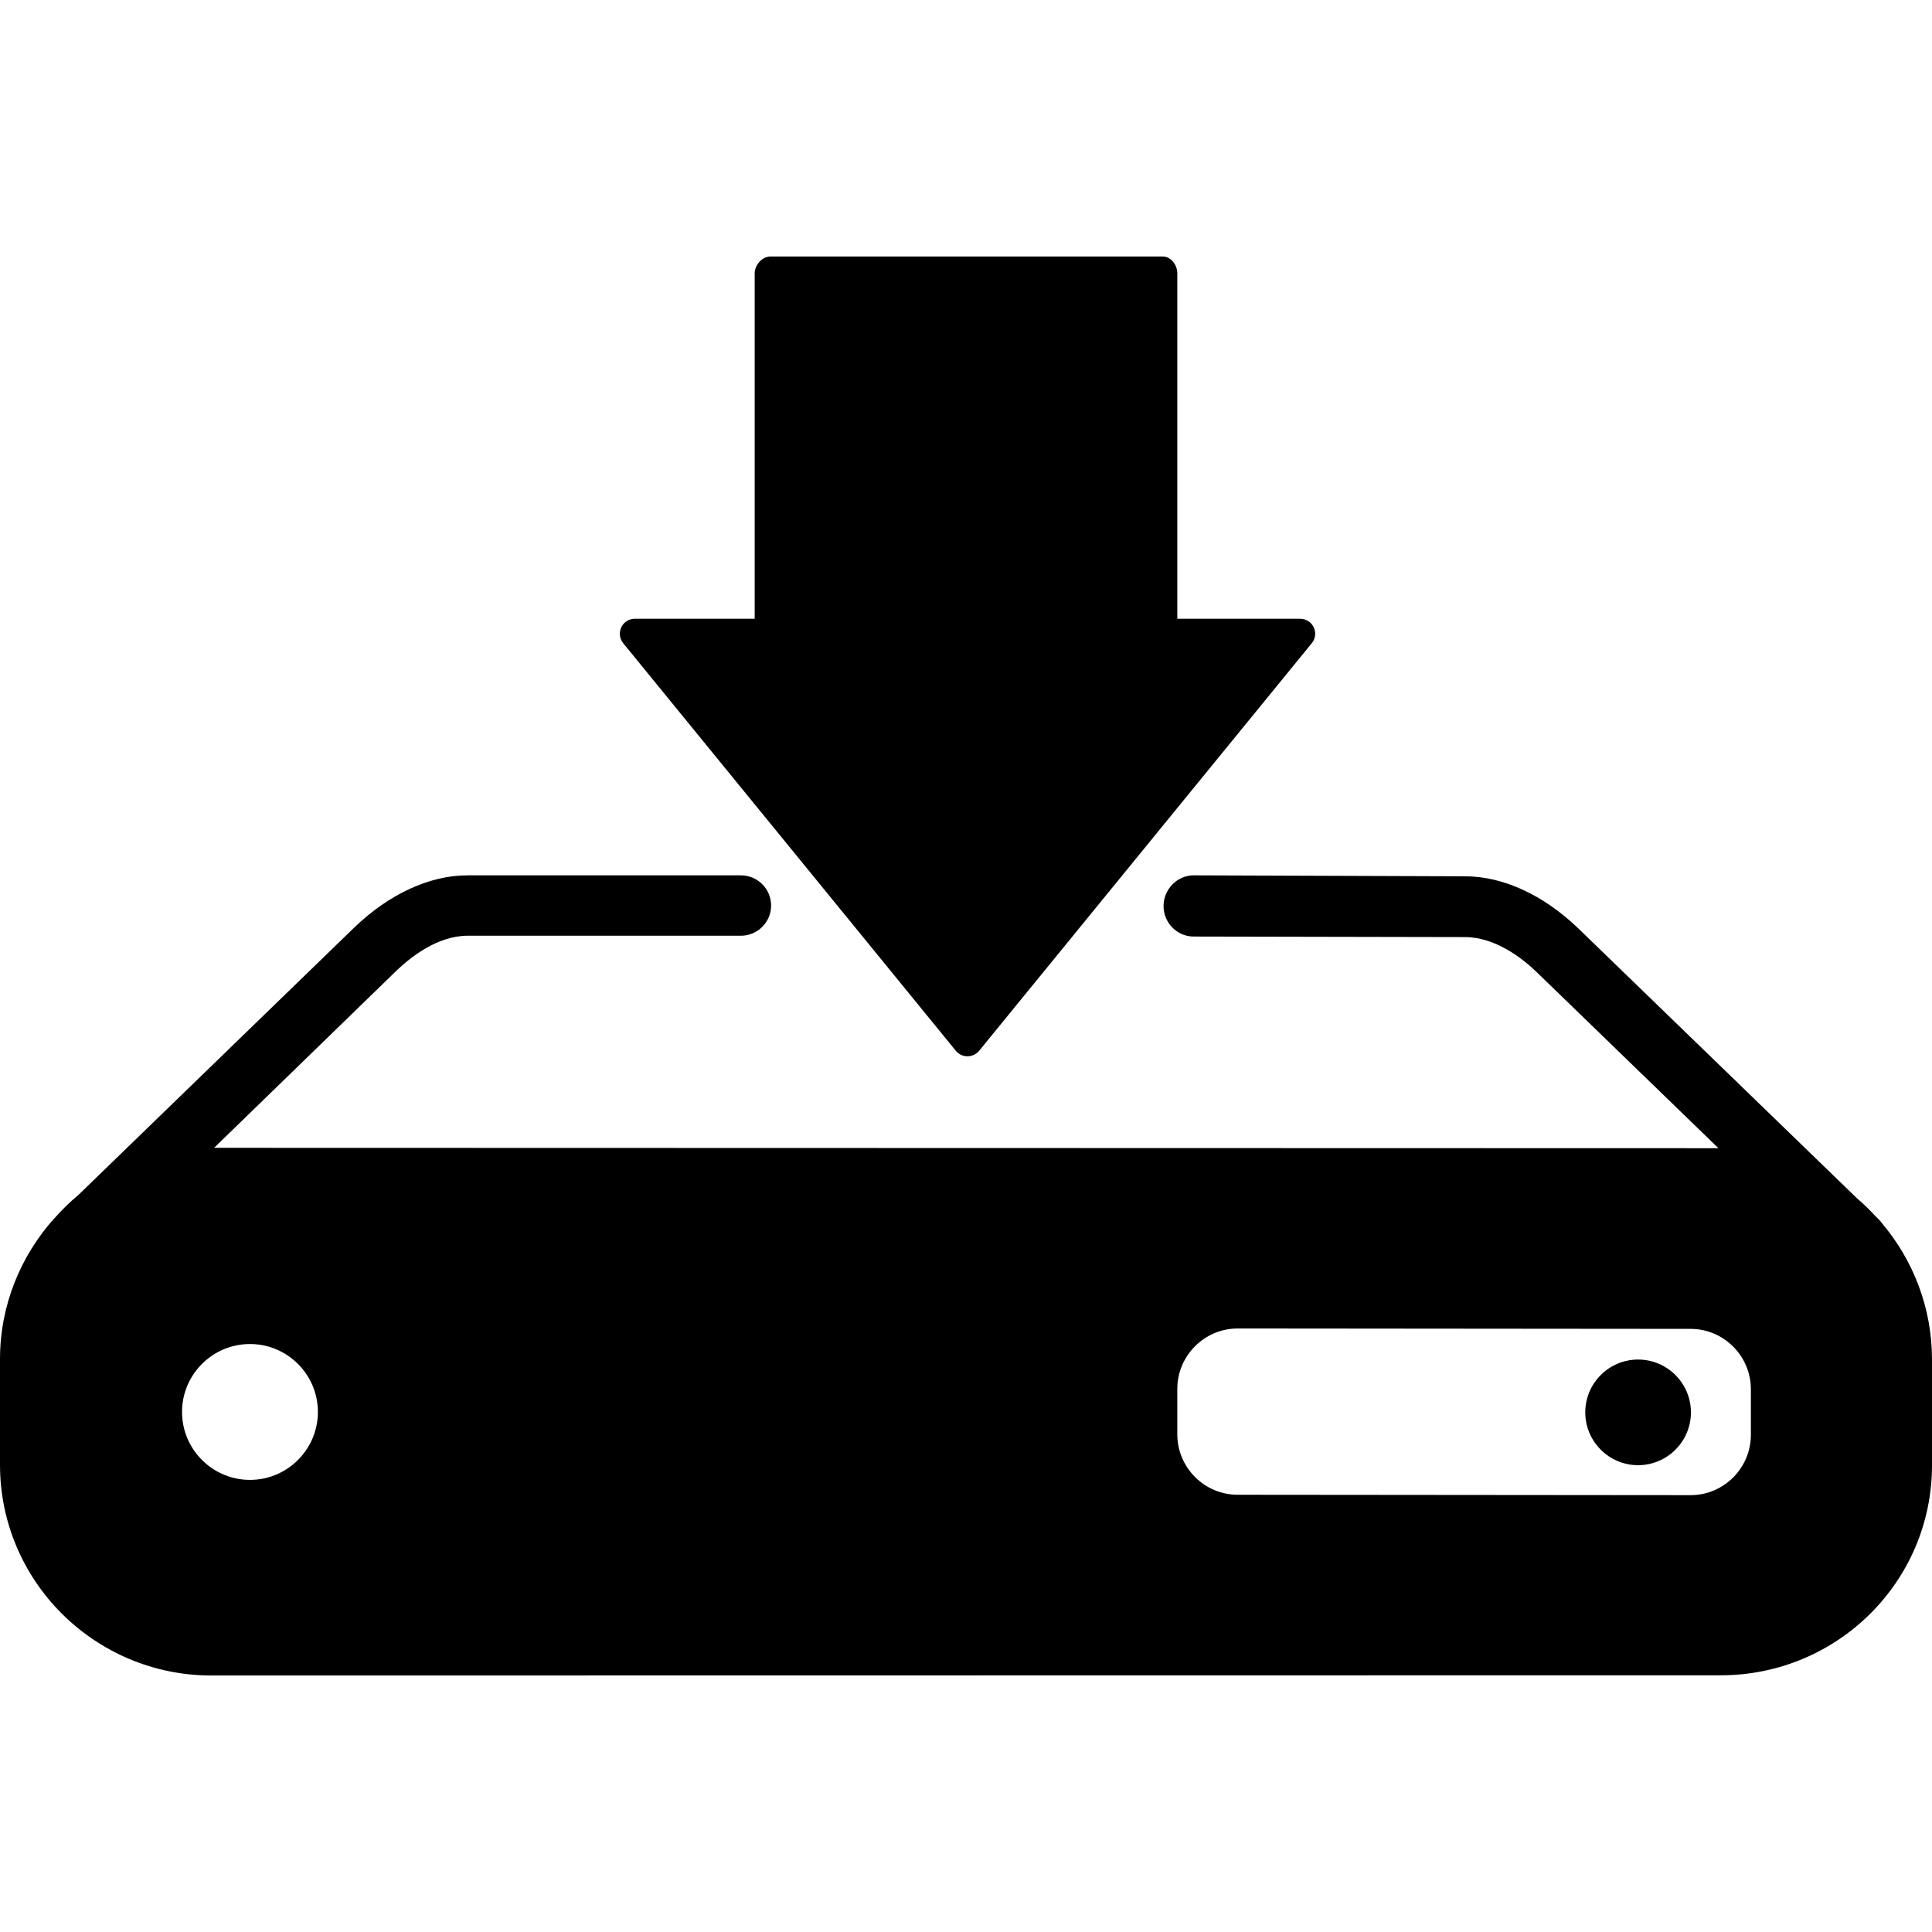 <?xml version="1.0" encoding="iso-8859-1"?>
<!-- Generator: Adobe Illustrator 19.0.0, SVG Export Plug-In . SVG Version: 6.00 Build 0)  -->
<svg version="1.1" id="Layer_1" xmlns="http://www.w3.org/2000/svg" xmlns:xlink="http://www.w3.org/1999/xlink" x="0px" y="0px"
	 viewBox="0 0 504 504" style="enable-background:new 0 0 504 504;" xml:space="preserve">
<g>
	<g>
		<path d="M342.708,163.636c-0.652-1.372-2.036-2.224-3.556-2.224h-32.028v-90.12c0-2.176-1.664-4.38-3.836-4.38H201.012
			c-2.176,0-4.136,2.204-4.136,4.38v90.12h-31.24c-1.524,0-2.908,0.852-3.56,2.224c-0.648,1.372-0.456,2.988,0.508,4.164
			l86.756,106.308c0.752,0.916,1.868,1.444,3.048,1.444c1.188,0,2.308-0.532,3.056-1.452L342.2,167.8
			C343.164,166.624,343.364,165.008,342.708,163.636z"/>
	</g>
</g>
<g>
	<g>
		<path d="M427.328,354.664c-7.6,0-13.78,6.18-13.78,13.78c0,7.596,6.18,13.78,13.78,13.78c7.6,0,13.784-6.184,13.784-13.78
			C441.112,360.844,434.928,354.664,427.328,354.664z"/>
	</g>
</g>
<g>
	<g>
		<path d="M491.052,319.236c-0.292-0.432-0.636-0.84-1.024-1.216l-0.668-0.644c-1.54-1.676-3.164-3.276-4.904-4.752l-72.872-70.572
			c-8.992-8.584-19.44-13.452-29.416-13.452l-70.752-0.252h-0.008c-4.348,0-7.872,3.668-7.876,8.012
			c-0.008,4.344,3.512,7.948,7.86,7.956l70.756,0.14c7.984,0,15.052,5.628,18.512,8.932l47.632,46.144l-392.436-0.1l47.592-46.24
			c3.5-3.34,10.572-9.092,18.552-9.092h71.28c4.348,0,7.876-3.524,7.876-7.876c0-4.348-3.528-7.876-7.876-7.876h-71.276
			c-9.984,0-20.436,4.876-29.464,13.496L20.356,311.82c-2.232,1.828-4.284,3.892-6.2,6.04l-0.024,0.04
			c-0.008,0.008-0.06,0.032-0.072,0.04C5.372,327.692,0,340.504,0,354.556v27.564c0,30.4,24.772,54.968,55.164,54.968l393.688-0.052
			h0.016c30.392,0,55.132-24.412,55.132-54.808v-27.564C504,341.18,499.116,328.828,491.052,319.236z M65.208,386.056
			c-9.768,0-17.72-7.948-17.72-17.72c0-9.768,7.948-17.72,17.72-17.72c9.772,0,17.72,7.948,17.72,17.72
			C82.924,378.112,74.976,386.056,65.208,386.056z M441.032,390.04l-118.164-0.104c-8.664,0-15.744-7.084-15.744-15.752v-11.872
			c0-8.664,7.092-15.752,15.756-15.752l118.144,0.104c8.664,0,15.724,7.084,15.724,15.752v11.872h0.004
			C456.752,382.952,449.696,390.04,441.032,390.04z"/>
	</g>
</g>
<g>
</g>
<g>
</g>
<g>
</g>
<g>
</g>
<g>
</g>
<g>
</g>
<g>
</g>
<g>
</g>
<g>
</g>
<g>
</g>
<g>
</g>
<g>
</g>
<g>
</g>
<g>
</g>
<g>
</g>
</svg>
